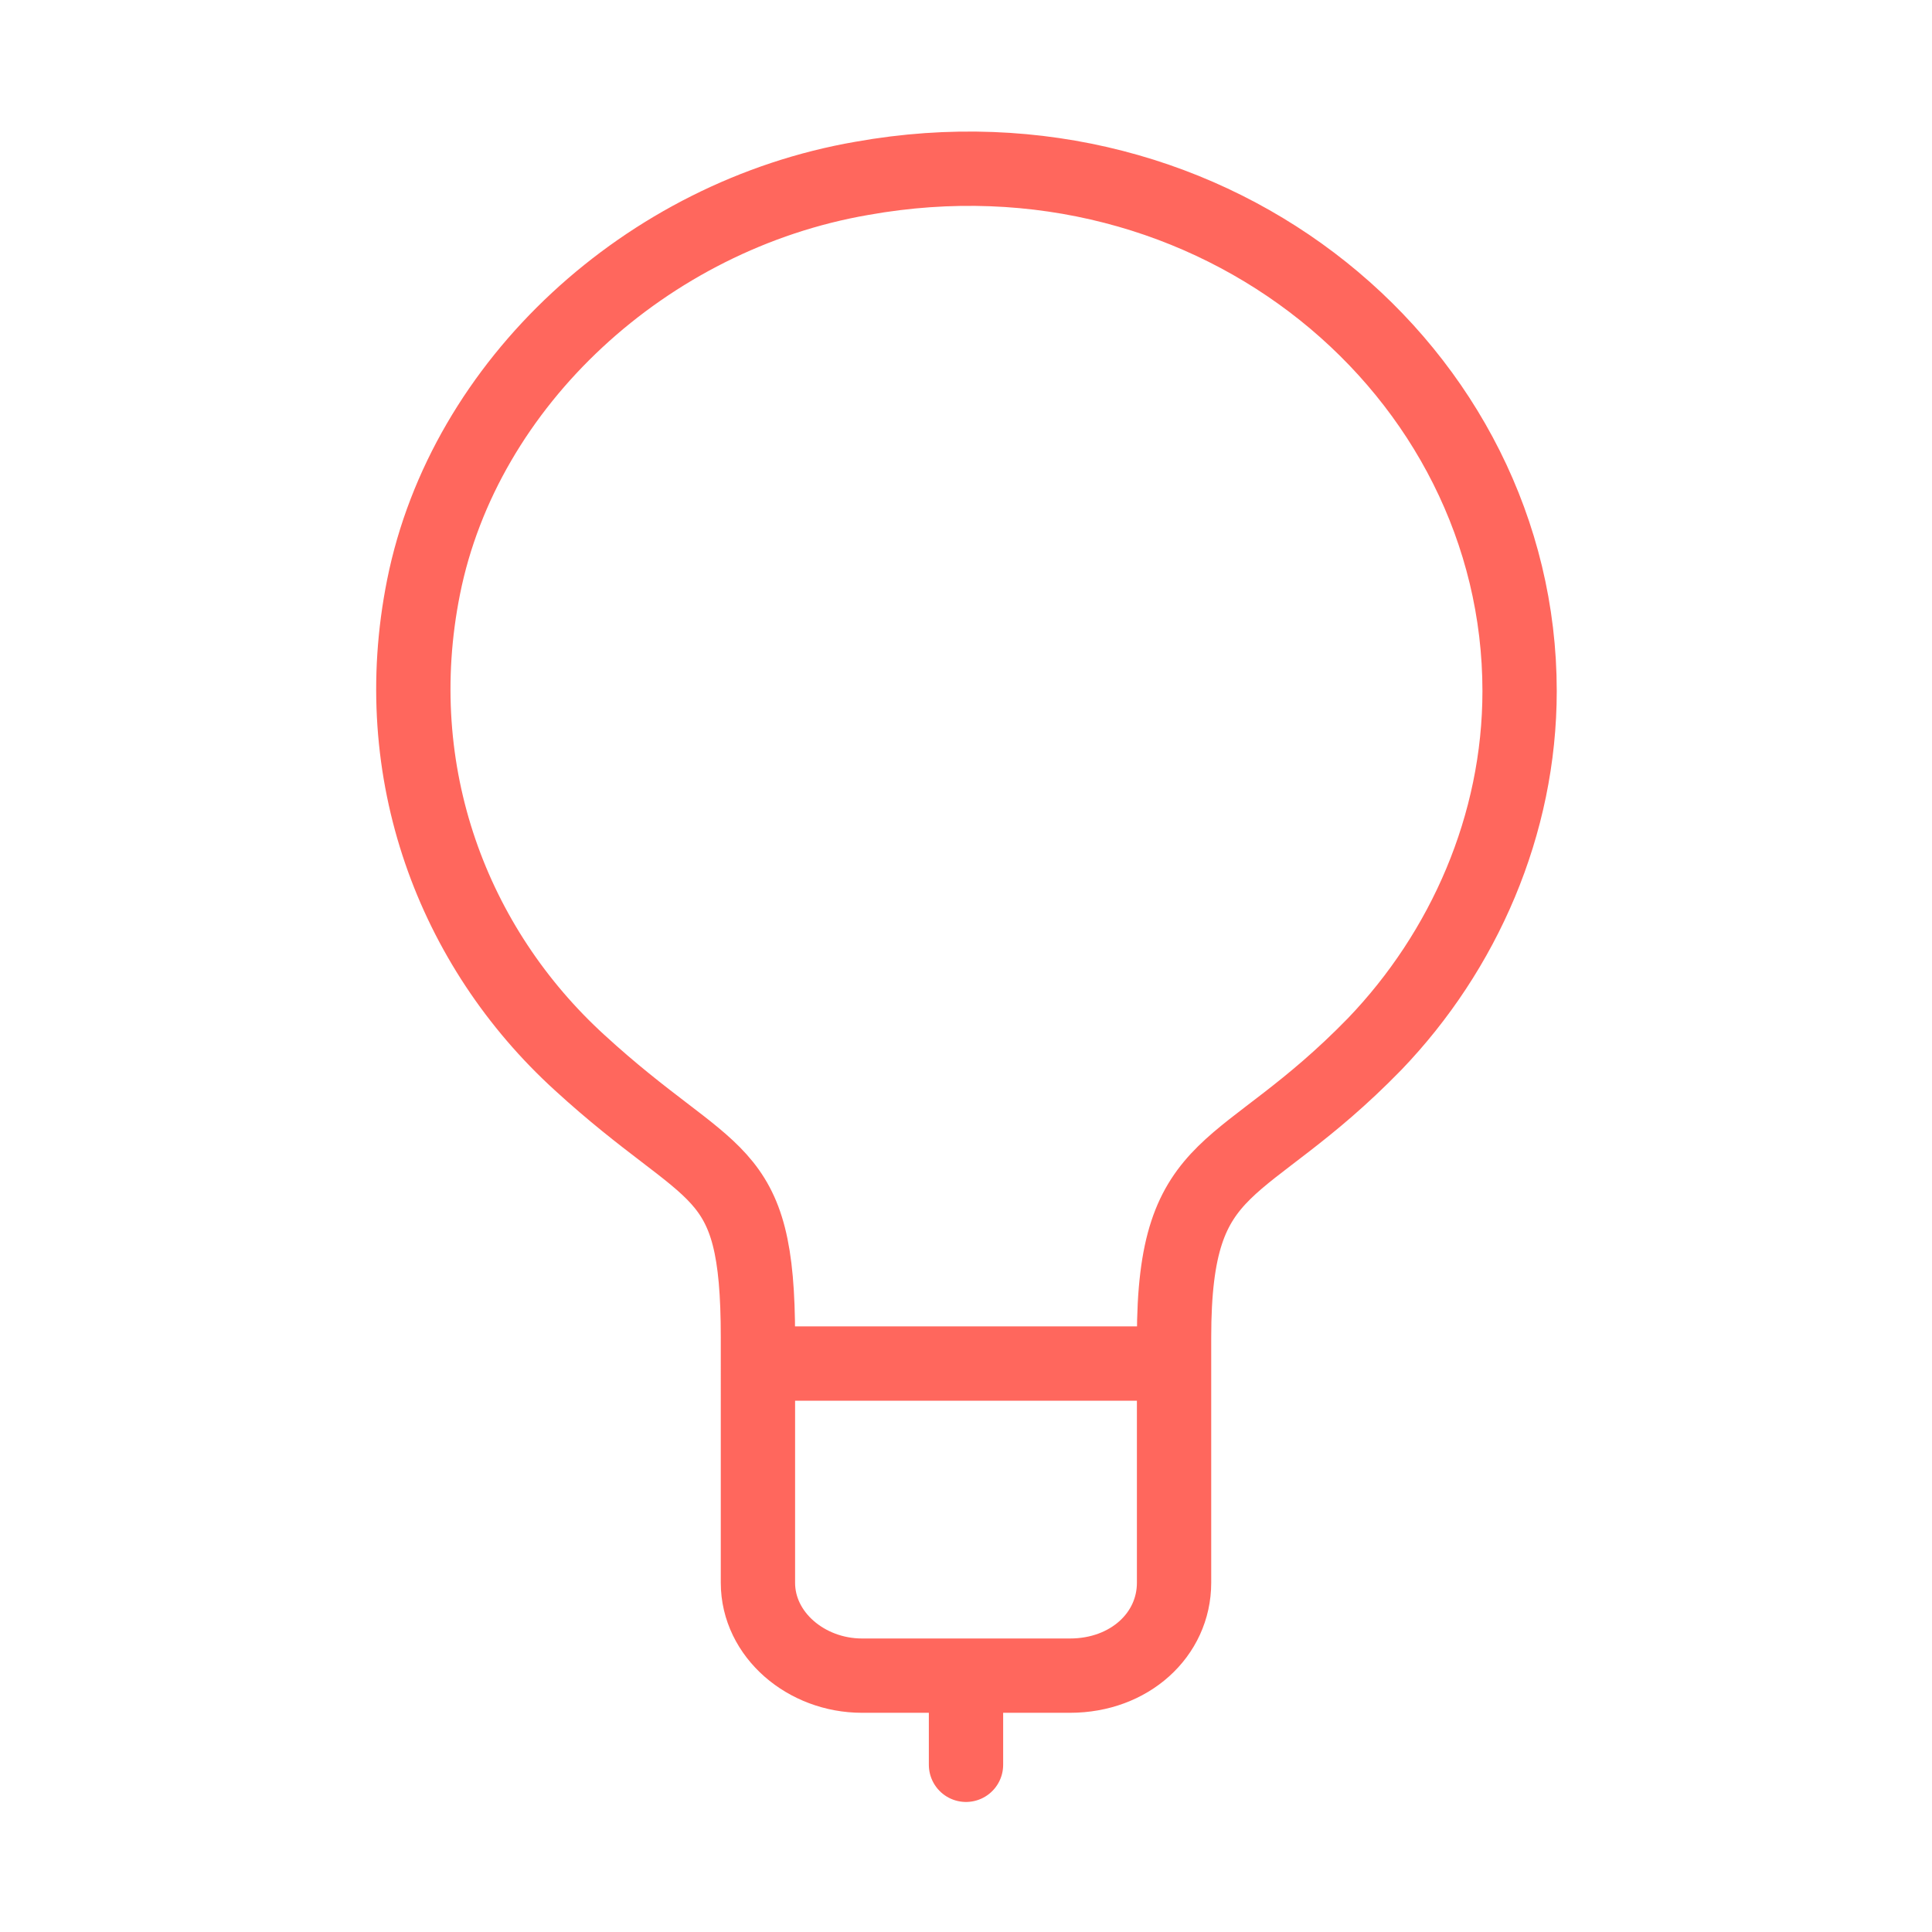 <?xml version="1.0" encoding="UTF-8"?>
<!-- Generator: Adobe Illustrator 22.1.0, SVG Export Plug-In . SVG Version: 6.00 Build 0)  -->
<svg xmlns="http://www.w3.org/2000/svg" xmlns:xlink="http://www.w3.org/1999/xlink" version="1.1" id="Capa_1" x="0px" y="0px" viewBox="0 0 52 52" style="enable-background:new 0 0 52 52;" xml:space="preserve">
<style type="text/css">
	
		.st0{clip-path:url(#SVGID_2_);fill:none;stroke:#FF675D;stroke-width:2;stroke-linecap:round;stroke-linejoin:round;stroke-miterlimit:10;}
</style>
<g>
	<g>
		<defs>
			<rect id="SVGID_1_" width="52" height="52"></rect>
		</defs>
		<clipPath id="SVGID_2_">
			<use xlink:href="#SVGID_1_" style="overflow:visible;"></use>
		</clipPath>
		<path class="st0" d="M26,45.1v2.4 M31.6,36v6.6c0,1.4-1.2,2.5-2.8,2.5h-5.6c-1.5,0-2.8-1.1-2.8-2.5V36 M40.9,18.6    c0-8.6-8.2-15.5-17.7-13.8c-5.8,1-10.7,5.5-11.8,11c-1,5,0.8,9.7,4.2,12.8c3.6,3.3,4.8,2.6,4.8,7.4v0.7l11.2,0V36    c0-5,1.8-4.2,5.4-7.9C39.4,25.6,40.9,22.2,40.9,18.6z"></path>
	</g>
</g>
</svg>

